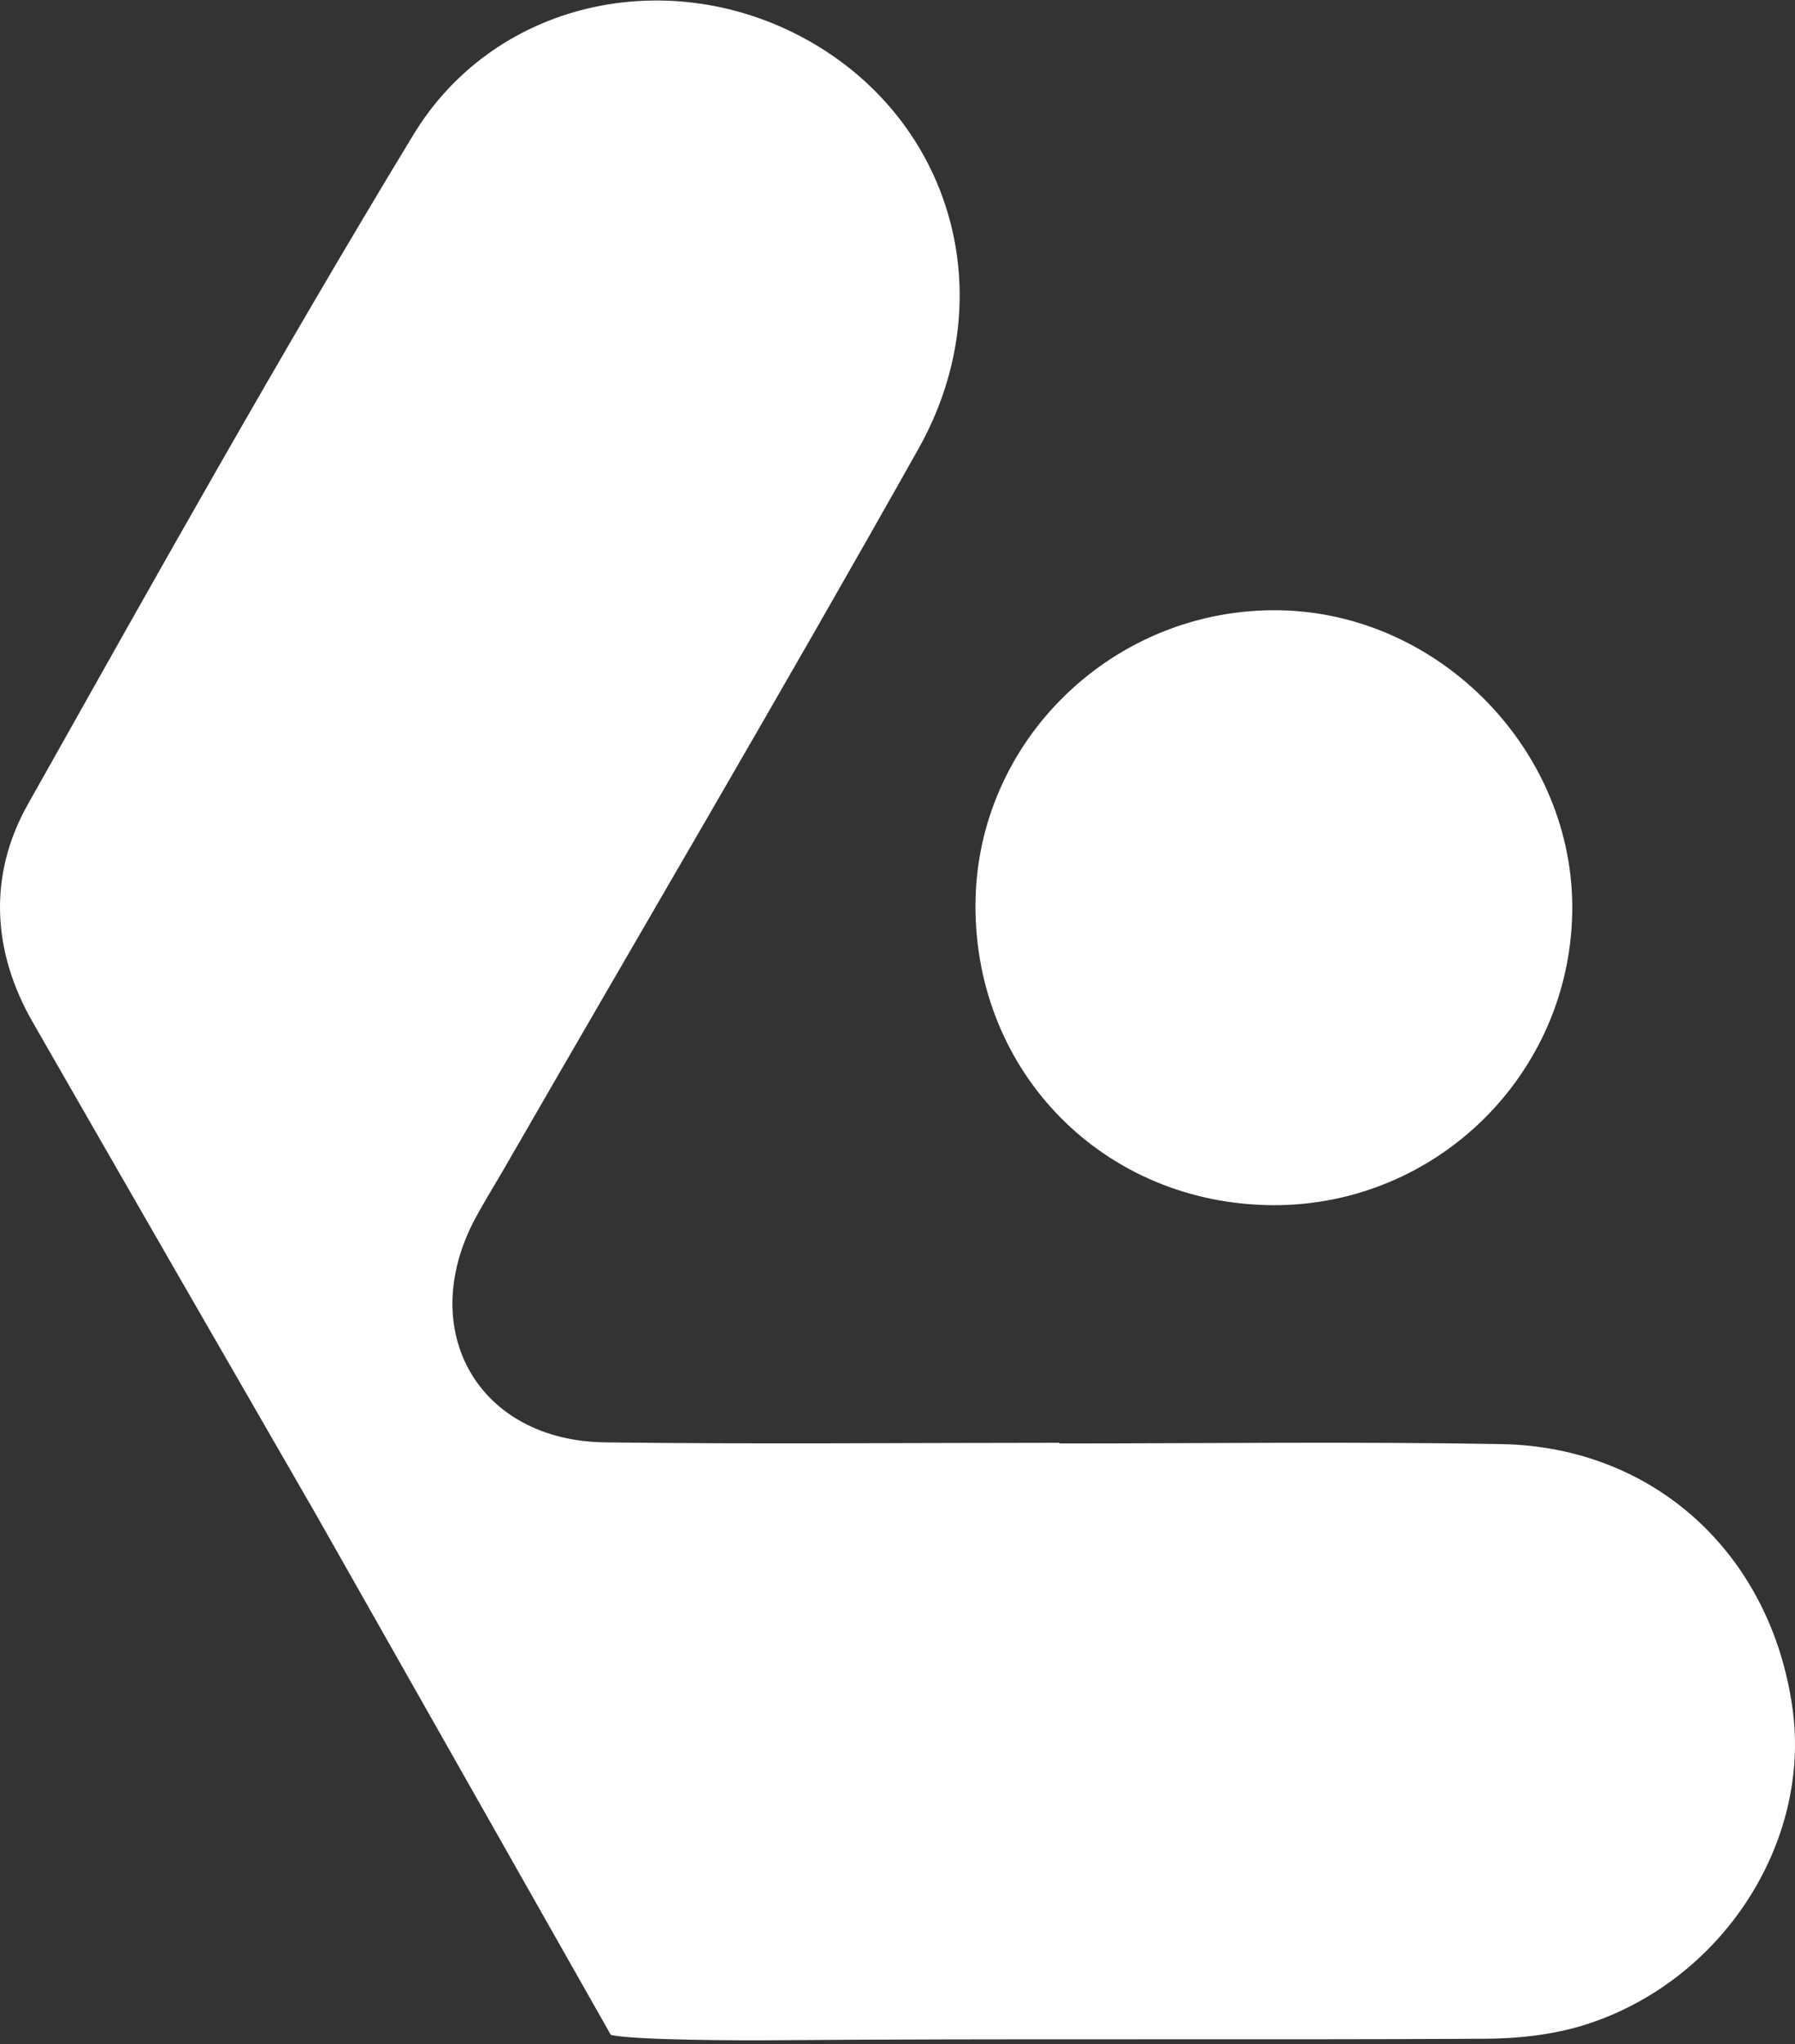 <?xml version="1.0" encoding="UTF-8"?> <svg xmlns="http://www.w3.org/2000/svg" width="427" height="486" viewBox="0 0 427 486" fill="none"><rect x="0" y="0" width="427" height="486" fill="#333333" stroke="none"/><path d="M145.303 483.759C150.541 485.043 177.095 485.094 183.155 485.043C239.6 484.58 296.096 484.991 352.541 484.683C360.707 484.683 369.182 483.81 376.937 481.397C409.602 471.126 430.917 438.106 426.397 406.062C421.261 369.498 393.629 343.976 357.163 343.308C322.136 342.692 287.057 343.154 252.029 343.154V343C216.026 343 179.971 343.359 143.967 342.897C113.922 342.538 98.924 316.553 112.894 289.952C114.949 286.101 117.26 282.403 119.468 278.603C152.493 221.344 186.031 164.394 218.44 106.775C238.162 71.753 227.274 30.927 194.608 11.002C161.584 -9.129 118.287 -0.912 98.257 32.159C66.516 84.488 36.573 137.947 6.579 191.303C-2.871 208.147 -1.844 226.223 7.76 242.964C30.153 281.992 52.649 321.021 75.145 359.998" fill="white"></path><path d="M302.721 286.511C341.549 286.716 373.393 255.596 374.009 216.824C374.625 178.72 342.679 145.803 304.467 145.084C264.971 144.365 232.203 176.05 232.049 215.13C231.895 255.134 262.711 286.254 302.721 286.511Z" fill="white"></path></svg> 
